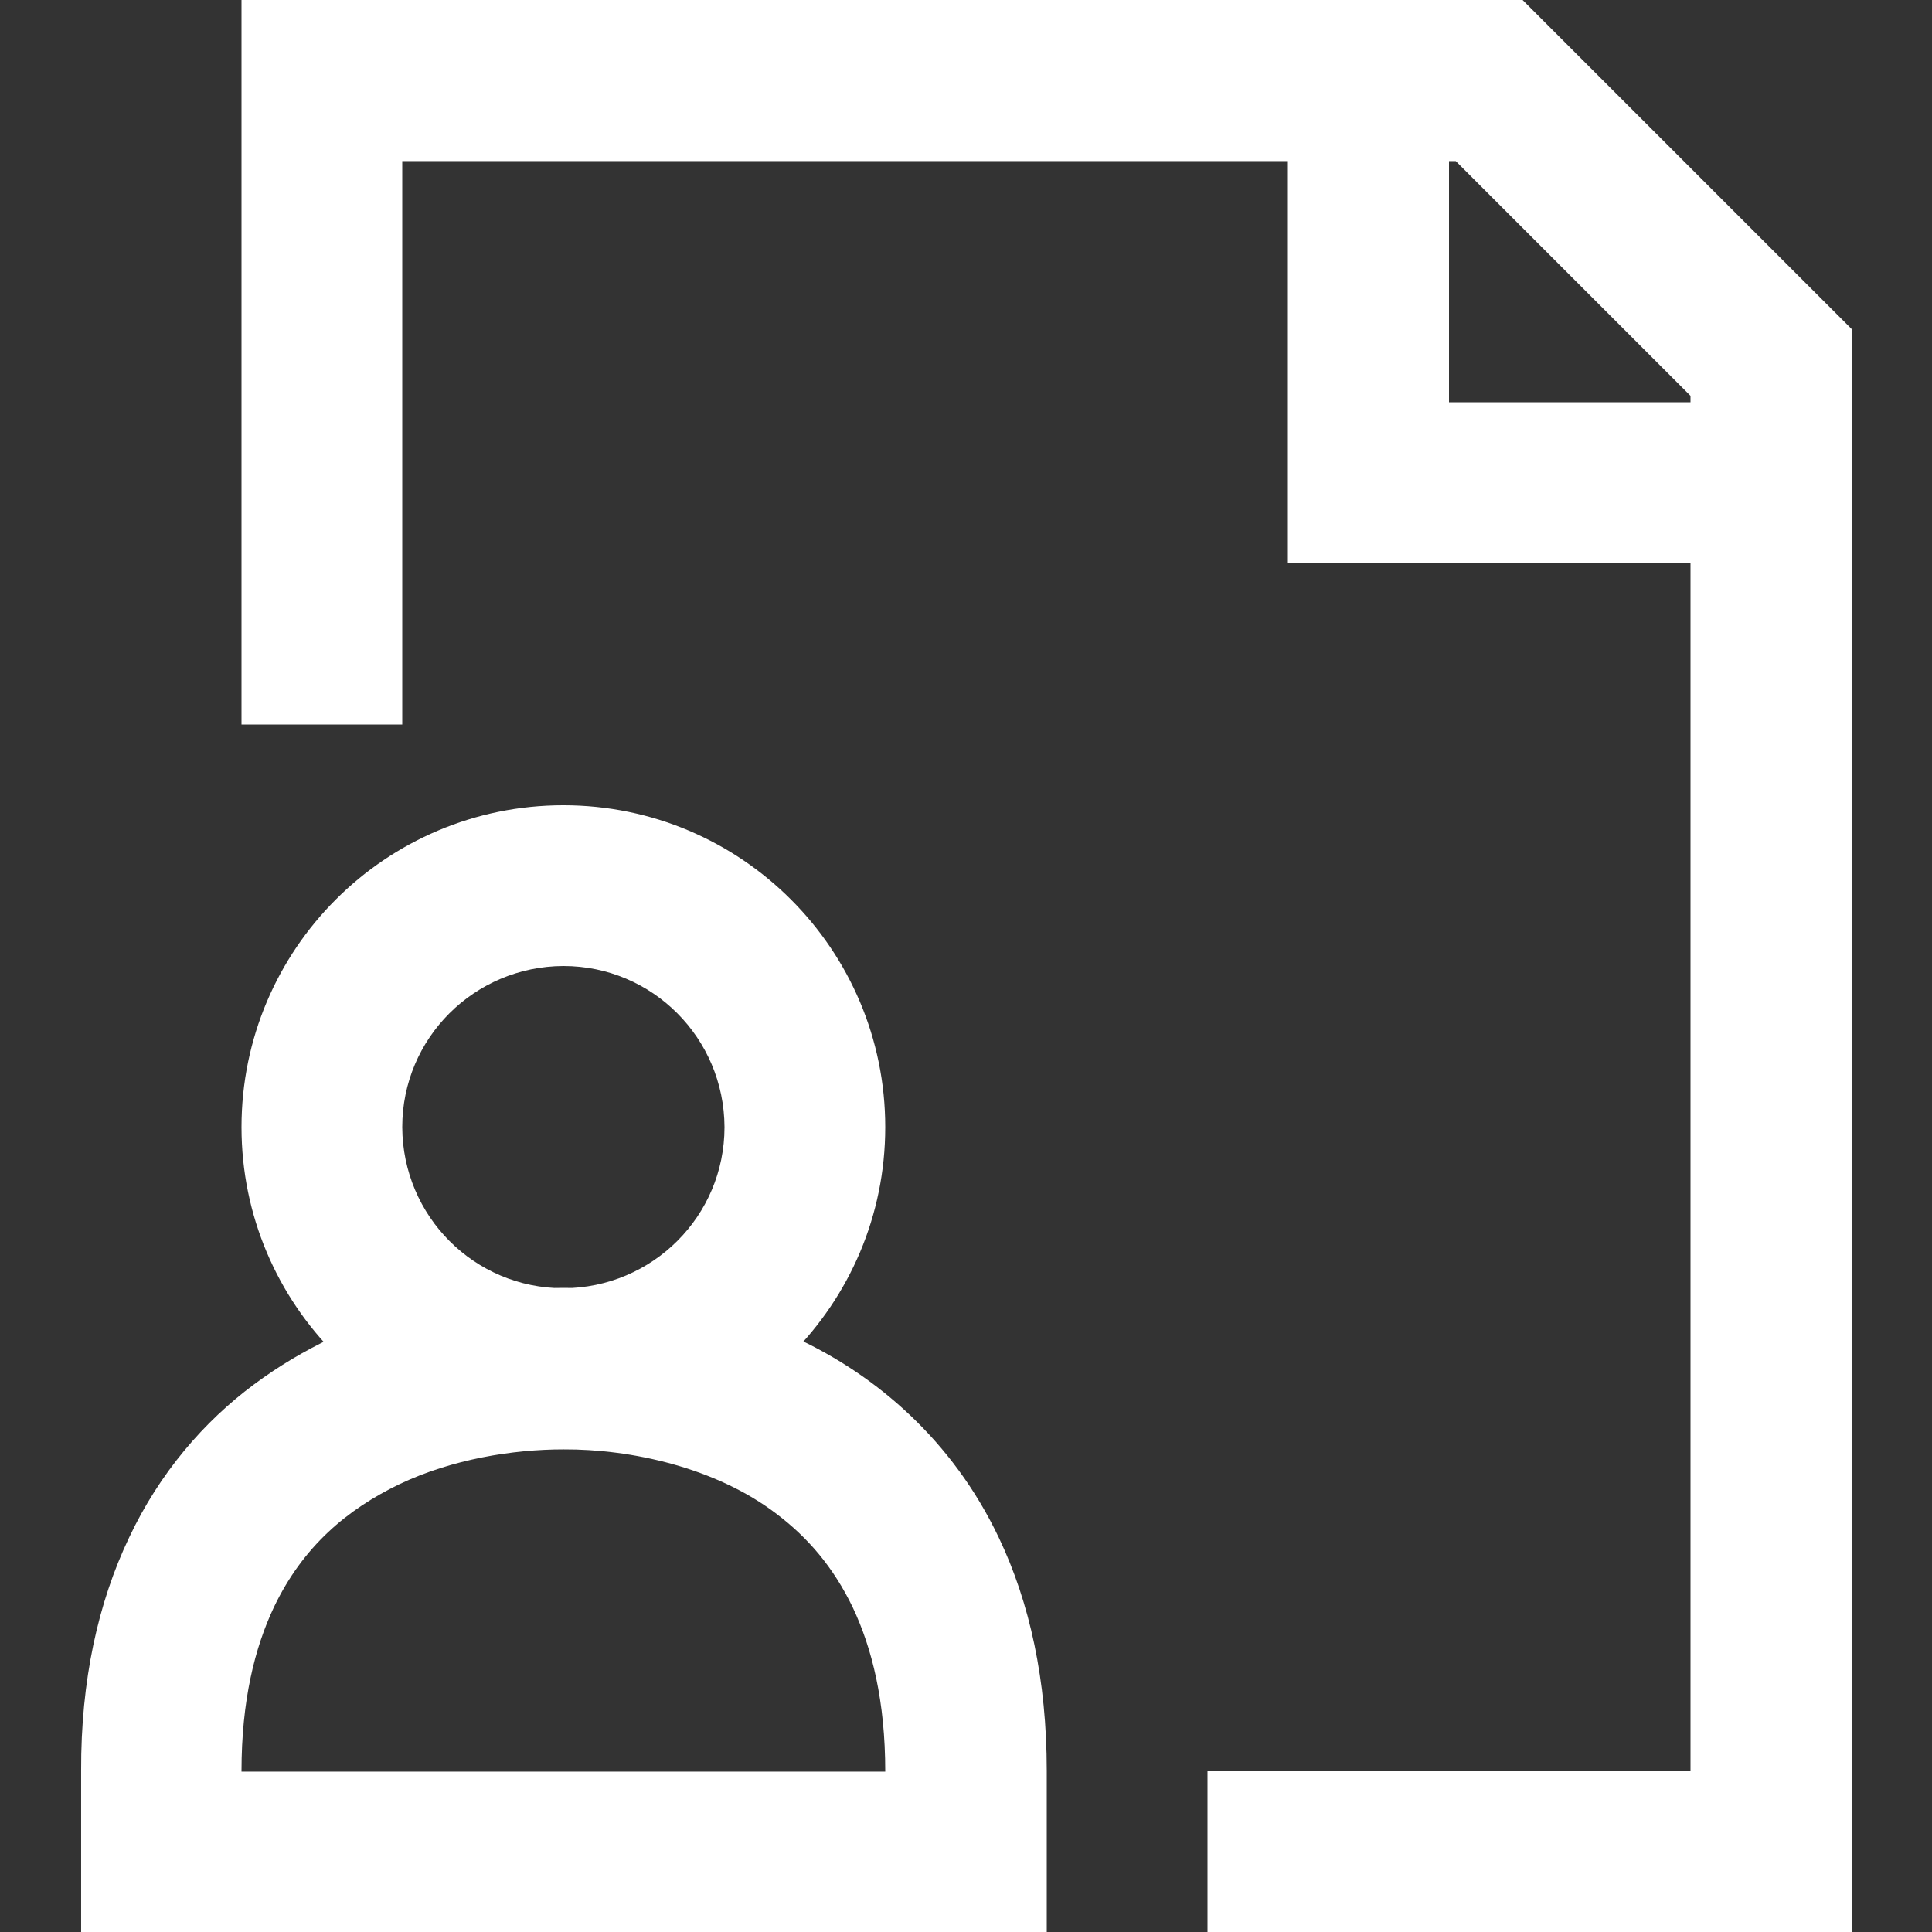 <?xml version="1.0" encoding="UTF-8"?> <svg xmlns="http://www.w3.org/2000/svg" id="Layer_1" version="1.1" viewBox="0 0 512 512"><rect x="0" y="0" width="512" height="512" fill="#333333" stroke="none"/><defs><style> .st0 { fill: #fff; } </style></defs><path class="st0" d="M106.6,192V42.7h279.2l62.2,62.2v364.5h-128v42.6h170.7V87.2L403.5,0H64v192h42.6ZM341.3,21.3v128h128v-42.7h-85.3V21.3h-42.7ZM149.3,234.7v-21.3c-47.1,0-85.3,38.2-85.3,85.3s38.2,85.3,85.3,85.3,85.3-38.2,85.3-85.3-38.2-85.3-85.3-85.3v42.6c23.6,0,42.6,19.1,42.7,42.7,0,23.6-19.1,42.6-42.7,42.7-23.6,0-42.6-19.1-42.7-42.7,0-23.6,19.1-42.6,42.7-42.7v-21.3ZM42.7,490.7h21.3v-21.3c0-18.7,3.5-32.7,8.6-43.5,7.7-16.1,19.4-25.9,33.3-32.6,13.9-6.6,30-9.2,43.4-9.2,17.9-.1,40.4,4.8,56.5,17.1,8.2,6.2,15,14,20.2,24.8,5.1,10.8,8.6,24.8,8.6,43.5H42.6v21.2h21.4-21.3v21.3h234.7v-42.7c0-24-4.5-44.6-12.7-61.8-12.3-25.9-32.6-43.1-53.7-52.9-21.1-9.9-43-13.3-61.6-13.3-24.7.1-55.6,5.9-82.1,25.6-13.2,9.8-25,23.4-33.1,40.6-8.2,17.2-12.8,37.9-12.7,61.8v42.7h21.3v-21.3h-.1Z"></path></svg> 